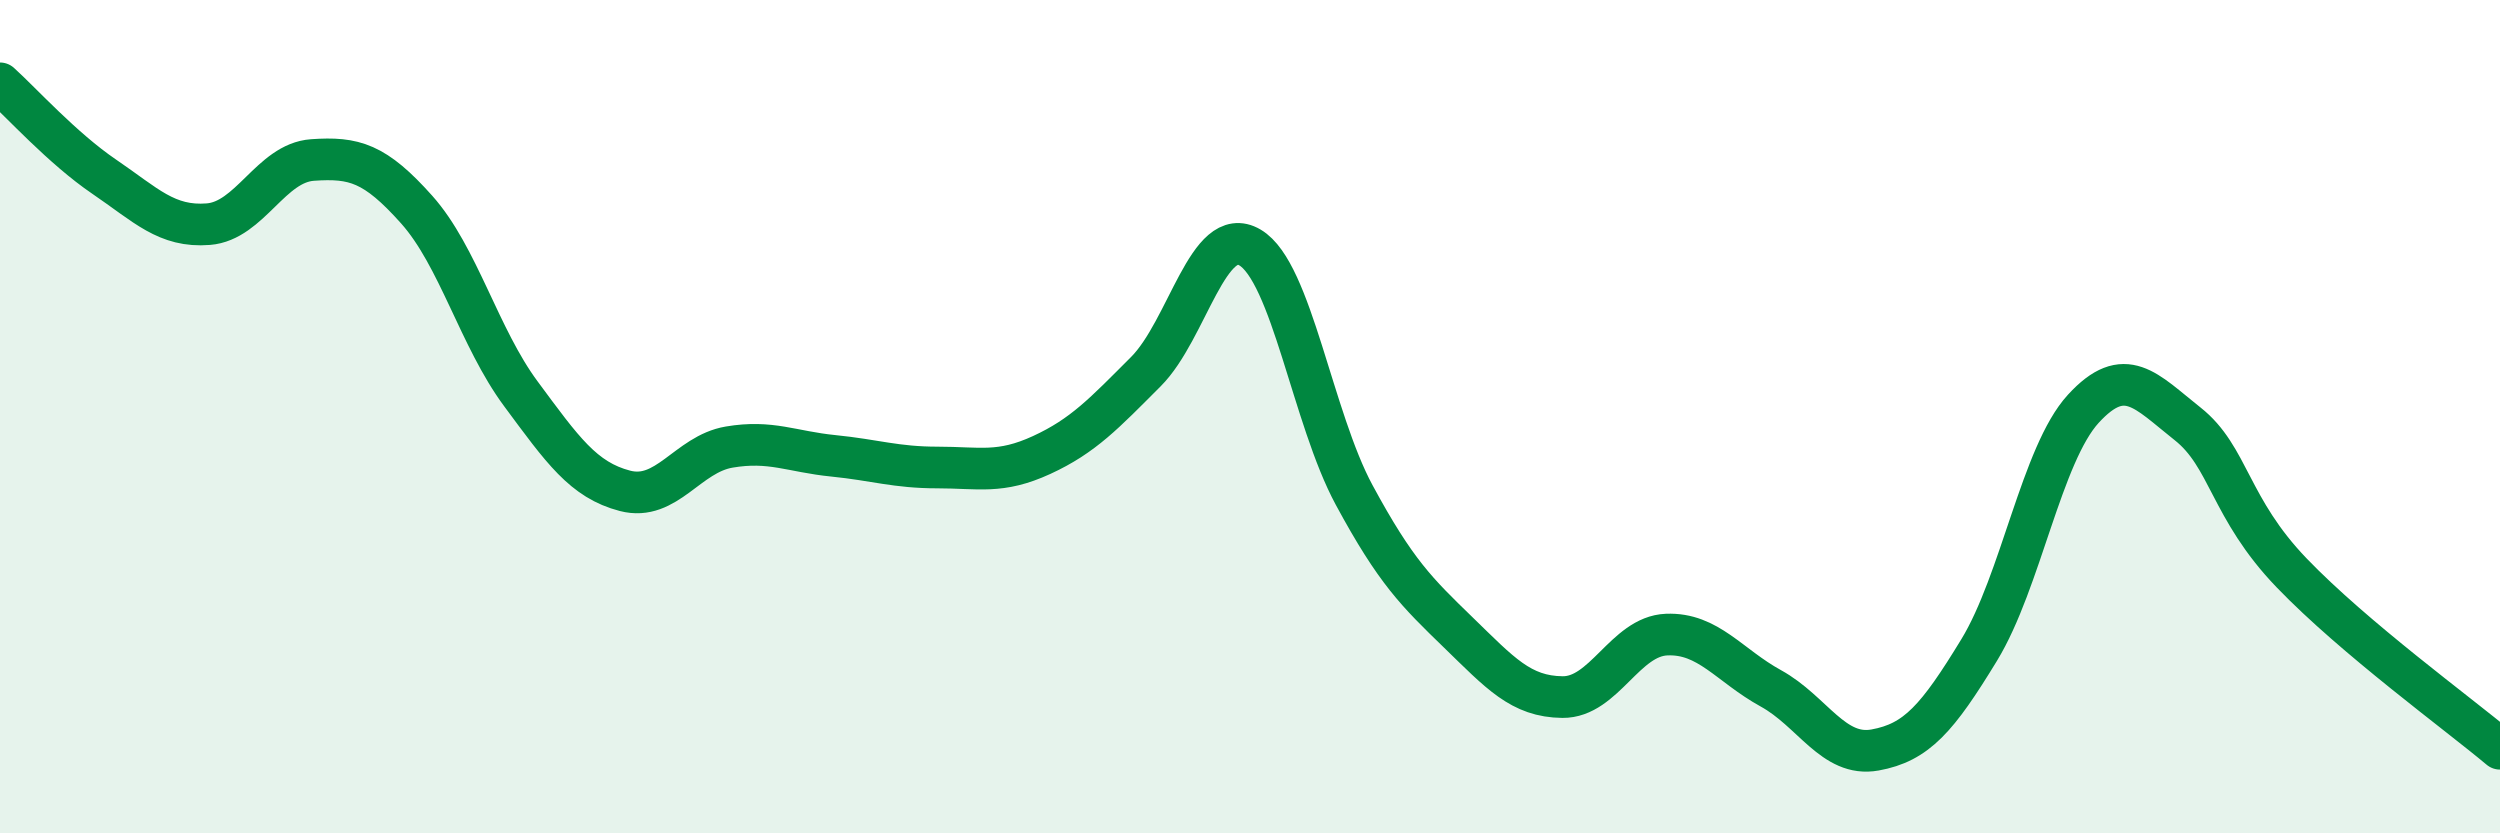 
    <svg width="60" height="20" viewBox="0 0 60 20" xmlns="http://www.w3.org/2000/svg">
      <path
        d="M 0,2 C 0.5,2.45 1.5,3.56 2.5,4.24 C 3.5,4.92 4,5.46 5,5.38 C 6,5.3 6.5,3.91 7.5,3.84 C 8.5,3.77 9,3.91 10,5.03 C 11,6.15 11.5,8.1 12.5,9.45 C 13.5,10.8 14,11.52 15,11.78 C 16,12.04 16.5,10.9 17.5,10.73 C 18.5,10.56 19,10.84 20,10.94 C 21,11.04 21.5,11.22 22.5,11.22 C 23.5,11.22 24,11.38 25,10.92 C 26,10.46 26.5,9.92 27.5,8.92 C 28.5,7.92 29,5.35 30,5.94 C 31,6.53 31.5,10.03 32.5,11.88 C 33.5,13.73 34,14.21 35,15.18 C 36,16.15 36.5,16.72 37.5,16.73 C 38.5,16.74 39,15.27 40,15.23 C 41,15.19 41.5,15.97 42.5,16.52 C 43.5,17.07 44,18.18 45,18 C 46,17.82 46.5,17.24 47.5,15.6 C 48.5,13.96 49,10.9 50,9.81 C 51,8.72 51.5,9.38 52.5,10.17 C 53.5,10.96 53.5,12.19 55,13.75 C 56.5,15.31 59,17.13 60,17.97L60 20L0 20Z"
        fill="#008740"
        opacity="0.1"
        stroke-linecap="round"
        stroke-linejoin="round"
      />
      <path
        d="M 0,2 C 0.5,2.45 1.5,3.56 2.5,4.24 C 3.5,4.92 4,5.46 5,5.38 C 6,5.3 6.5,3.91 7.5,3.84 C 8.5,3.77 9,3.91 10,5.03 C 11,6.15 11.5,8.1 12.5,9.45 C 13.5,10.8 14,11.52 15,11.78 C 16,12.04 16.5,10.9 17.5,10.73 C 18.5,10.56 19,10.84 20,10.94 C 21,11.04 21.5,11.22 22.5,11.22 C 23.5,11.22 24,11.38 25,10.92 C 26,10.46 26.5,9.92 27.5,8.92 C 28.5,7.92 29,5.35 30,5.94 C 31,6.53 31.5,10.03 32.5,11.88 C 33.5,13.73 34,14.21 35,15.18 C 36,16.15 36.5,16.72 37.5,16.73 C 38.5,16.74 39,15.27 40,15.23 C 41,15.19 41.5,15.97 42.5,16.52 C 43.5,17.07 44,18.18 45,18 C 46,17.82 46.5,17.24 47.5,15.6 C 48.5,13.96 49,10.9 50,9.81 C 51,8.72 51.5,9.38 52.5,10.17 C 53.5,10.96 53.5,12.19 55,13.75 C 56.5,15.31 59,17.13 60,17.97"
        stroke="#008740"
        stroke-width="1"
        fill="none"
        stroke-linecap="round"
        stroke-linejoin="round"
      />
    </svg>
  